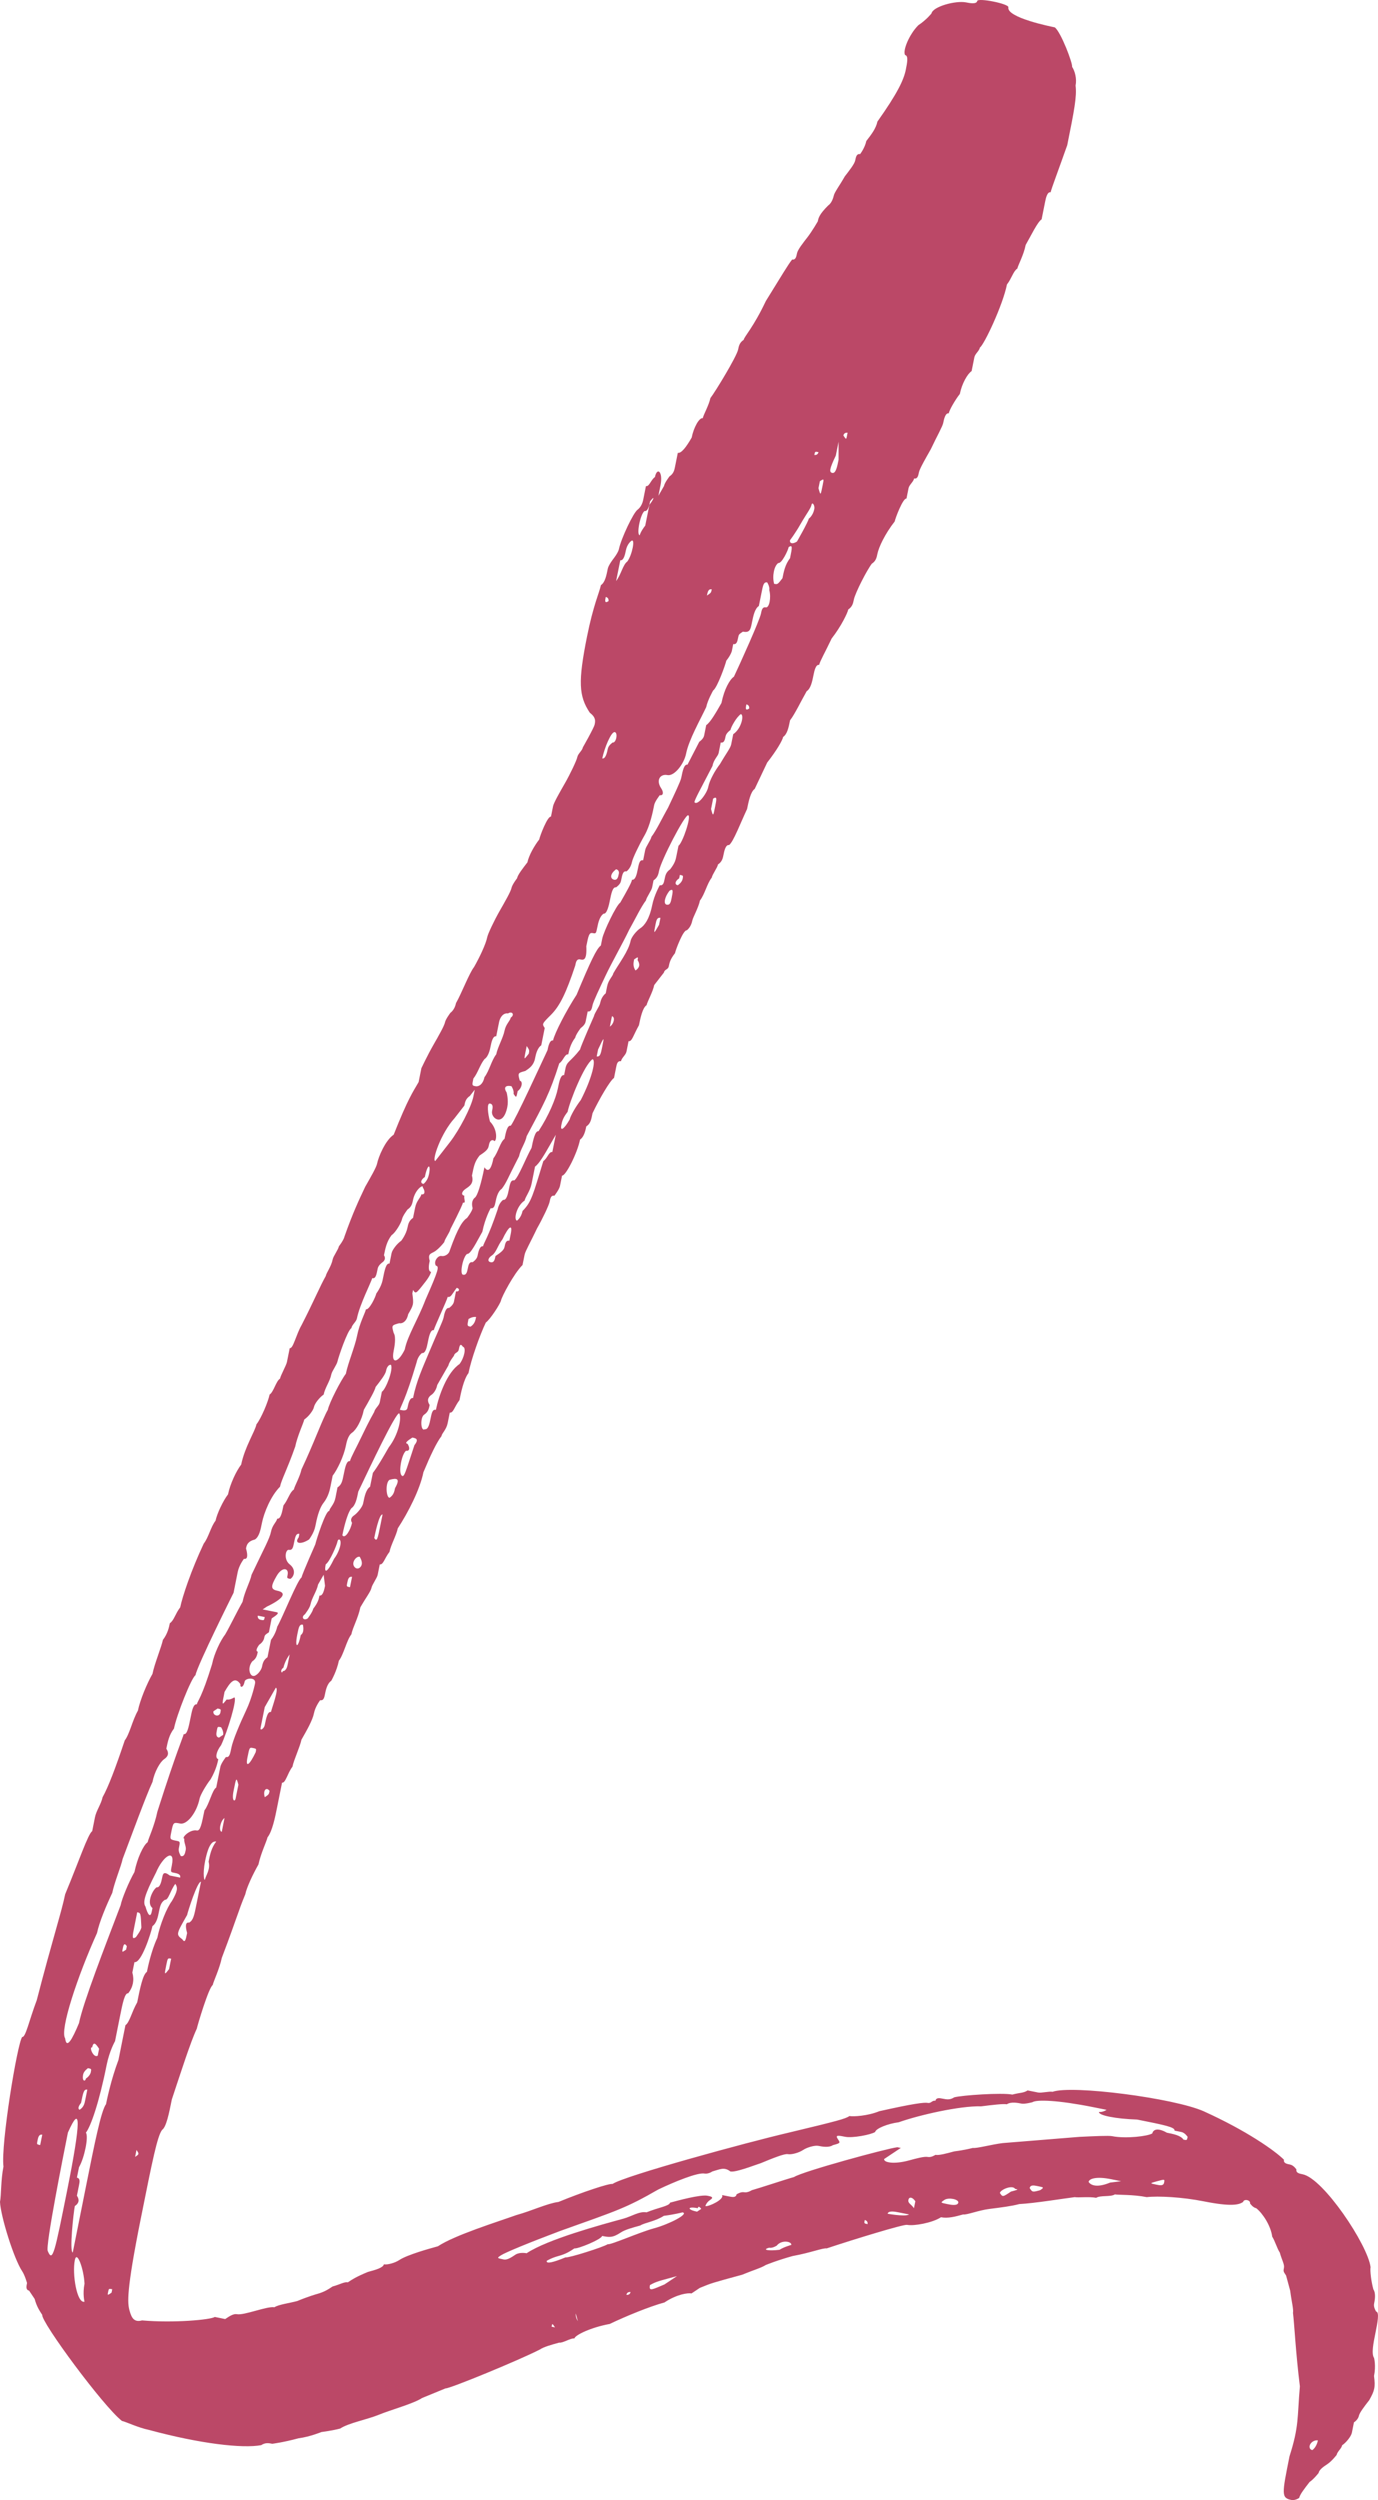 <?xml version="1.0" encoding="UTF-8"?> <svg xmlns="http://www.w3.org/2000/svg" viewBox="0 0 49.922 90.562" fill="none"><path d="M49.778 86.066C49.829 86.467 49.804 86.593 49.603 86.944C49.427 87.17 49.251 87.396 49.226 87.521C49.226 87.521 49.201 87.647 49.05 87.747C49.05 87.747 49.025 87.873 48.975 88.124C48.95 88.249 48.774 88.475 48.623 88.576C48.598 88.701 48.448 88.802 48.423 88.927C48.423 88.927 48.247 89.153 48.096 89.253C47.946 89.354 47.795 89.454 47.77 89.58C47.77 89.58 47.594 89.806 47.444 89.906C47.268 90.132 47.092 90.358 47.067 90.483C46.916 90.584 46.791 90.559 46.791 90.559C46.414 90.483 46.439 90.358 46.716 88.977C47.067 87.873 46.992 87.596 47.092 86.442C46.942 85.237 46.892 84.183 46.842 83.781C46.867 83.655 46.792 83.379 46.741 82.978C46.666 82.701 46.591 82.425 46.591 82.425C46.49 82.275 46.49 82.275 46.515 82.149C46.54 82.024 46.44 81.873 46.365 81.597C46.264 81.446 46.189 81.17 46.089 81.019C46.039 80.618 45.737 80.166 45.512 79.99C45.386 79.965 45.286 79.815 45.286 79.815C45.311 79.689 45.06 79.639 45.035 79.764C44.884 79.865 44.608 79.94 43.604 79.739C42.851 79.588 41.947 79.538 41.545 79.588C41.043 79.488 40.516 79.513 40.391 79.488C40.24 79.588 39.863 79.513 39.713 79.613C39.462 79.563 39.06 79.613 38.935 79.588C38.533 79.638 37.453 79.814 36.926 79.839C36.65 79.914 36.249 79.964 35.847 80.015C35.445 80.065 35.018 80.24 34.893 80.215C34.617 80.291 34.341 80.366 34.09 80.316C33.788 80.516 33.111 80.642 32.86 80.592C32.734 80.566 30.927 81.119 29.948 81.445C29.822 81.42 29.395 81.596 28.718 81.721C28.165 81.872 27.739 82.047 27.739 82.047C27.588 82.148 27.312 82.223 26.885 82.399C25.78 82.7 25.78 82.7 25.354 82.875C25.203 82.976 25.052 83.076 25.052 83.076C24.927 83.051 24.525 83.101 24.073 83.402C23.521 83.553 22.668 83.904 22.09 84.181C21.412 84.306 20.835 84.582 20.81 84.707C20.684 84.682 20.383 84.883 20.258 84.858C19.981 84.933 19.705 85.009 19.555 85.109C18.827 85.485 16.266 86.54 16.141 86.515C16.141 86.515 15.714 86.69 15.287 86.866C14.986 87.067 14.157 87.293 13.731 87.468C13.304 87.644 12.626 87.769 12.325 87.97C12.049 88.045 11.647 88.096 11.647 88.096C11.647 88.096 11.22 88.271 10.819 88.322C10.266 88.472 9.865 88.522 9.865 88.522C9.739 88.497 9.614 88.472 9.463 88.572C8.785 88.698 7.254 88.522 5.396 88.02C5.02 87.944 4.543 87.718 4.417 87.694C3.74 87.166 1.481 84.103 1.531 83.853C1.431 83.702 1.33 83.551 1.255 83.275C1.154 83.124 1.054 82.974 1.054 82.974C0.929 82.949 0.954 82.823 0.979 82.698C0.979 82.698 0.903 82.422 0.803 82.271C0.502 81.819 0.025 80.288 0 79.76C0.05 79.51 0.025 78.982 0.126 78.48C0.025 77.677 0.628 74.012 0.804 73.786C0.929 73.811 1.055 73.184 1.331 72.456C1.909 70.222 2.235 69.243 2.361 68.615C2.863 67.41 3.189 66.431 3.34 66.331C3.365 66.205 3.415 65.954 3.44 65.829C3.49 65.578 3.666 65.352 3.716 65.101C3.917 64.749 4.193 64.021 4.52 63.042C4.696 62.816 4.796 62.314 4.997 61.963C5.072 61.586 5.323 60.984 5.524 60.633C5.6 60.256 5.851 59.654 5.901 59.403C6.077 59.177 6.127 58.926 6.152 58.8C6.303 58.7 6.353 58.449 6.529 58.223C6.604 57.846 6.93 56.867 7.382 55.913C7.558 55.688 7.633 55.311 7.809 55.085C7.859 54.834 8.085 54.357 8.261 54.131C8.336 53.755 8.562 53.278 8.738 53.052C8.864 52.424 9.24 51.847 9.29 51.596C9.466 51.37 9.717 50.768 9.767 50.516C9.918 50.416 9.993 50.039 10.144 49.939C10.169 49.814 10.37 49.462 10.395 49.337C10.445 49.086 10.47 48.96 10.496 48.835C10.621 48.86 10.722 48.358 10.922 48.006C11.349 47.178 11.6 46.576 11.801 46.224C11.826 46.099 12.002 45.873 12.052 45.622C12.077 45.496 12.253 45.27 12.278 45.145C12.278 45.145 12.454 44.919 12.479 44.793C12.78 43.94 13.006 43.463 13.232 42.986C13.433 42.635 13.634 42.283 13.659 42.158C13.709 41.907 13.96 41.304 14.262 41.103C14.789 39.773 14.965 39.547 15.166 39.196C15.191 39.07 15.241 38.819 15.266 38.693C15.266 38.693 15.492 38.216 15.693 37.865C15.894 37.514 16.094 37.162 16.12 37.037C16.145 36.911 16.32 36.685 16.32 36.685C16.32 36.685 16.471 36.585 16.521 36.334C16.722 35.982 16.998 35.255 17.174 35.029C17.375 34.677 17.601 34.2 17.651 33.949C17.676 33.824 17.902 33.347 18.103 32.995C18.304 32.644 18.505 32.292 18.53 32.167C18.555 32.042 18.731 31.816 18.731 31.816C18.756 31.69 18.932 31.464 19.107 31.238C19.158 30.987 19.358 30.636 19.534 30.41C19.559 30.284 19.835 29.556 19.961 29.581C19.961 29.581 19.986 29.456 20.036 29.205C20.061 29.079 20.262 28.728 20.463 28.377C20.664 28.025 20.89 27.548 20.915 27.423C20.94 27.297 21.091 27.197 21.116 27.071C21.116 27.071 21.518 26.368 21.543 26.243C21.568 26.117 21.593 25.992 21.367 25.816C20.965 25.214 20.94 24.687 21.267 23.055C21.493 21.925 21.719 21.448 21.769 21.197C21.92 21.097 21.97 20.846 22.02 20.595C22.045 20.469 22.221 20.243 22.221 20.243C22.221 20.243 22.397 20.018 22.422 19.892C22.497 19.516 22.949 18.562 23.1 18.461C23.1 18.461 23.25 18.361 23.301 18.11C23.326 17.984 23.376 17.733 23.401 17.608C23.527 17.633 23.577 17.382 23.727 17.281C23.803 16.905 24.029 17.081 23.928 17.583L23.853 17.959L24.054 17.608C24.079 17.482 24.255 17.256 24.255 17.256C24.405 17.156 24.43 17.03 24.455 16.905C24.506 16.654 24.531 16.528 24.556 16.403C24.681 16.428 24.857 16.202 25.058 15.851C25.133 15.474 25.334 15.123 25.46 15.148C25.485 15.022 25.686 14.671 25.736 14.42C25.912 14.194 26.69 12.914 26.74 12.663C26.765 12.537 26.79 12.412 26.941 12.311C26.966 12.186 27.293 11.86 27.744 10.906C28.322 9.977 28.523 9.625 28.698 9.4C28.824 9.425 28.849 9.299 28.874 9.174C28.899 9.048 29.075 8.822 29.251 8.596C29.426 8.37 29.627 8.019 29.627 8.019C29.652 7.893 29.678 7.768 30.004 7.442C30.155 7.341 30.205 7.09 30.205 7.09C30.23 6.965 30.406 6.739 30.607 6.387C30.782 6.161 30.958 5.936 30.983 5.81C31.008 5.685 31.033 5.559 31.159 5.584C31.159 5.584 31.334 5.358 31.385 5.107C31.561 4.881 31.736 4.655 31.787 4.404C32.515 3.375 32.741 2.898 32.816 2.522C32.866 2.271 32.916 2.02 32.791 1.995C32.69 1.844 32.941 1.241 33.268 0.915C33.569 0.714 33.745 0.488 33.745 0.488C33.795 0.237 34.624 0.012 35 0.087C35.126 0.112 35.377 0.162 35.402 0.037C35.427 -0.089 36.556 0.137 36.531 0.263C36.456 0.639 38.088 0.966 38.213 0.991C38.439 1.167 38.866 2.296 38.84 2.422C38.941 2.572 39.016 2.849 38.966 3.1C39.016 3.501 38.916 4.003 38.664 5.258C38.363 6.112 38.087 6.84 38.062 6.965C37.936 6.94 37.886 7.191 37.861 7.317C37.811 7.568 37.761 7.819 37.736 7.944C37.585 8.045 37.359 8.522 37.158 8.873C37.083 9.25 36.882 9.601 36.857 9.727C36.706 9.827 36.656 10.078 36.48 10.304C36.33 11.057 35.652 12.488 35.501 12.588C35.476 12.714 35.325 12.814 35.3 12.94C35.275 13.065 35.225 13.316 35.2 13.442C35.049 13.542 34.848 13.894 34.773 14.27C34.597 14.496 34.396 14.847 34.371 14.973C34.246 14.948 34.195 15.199 34.17 15.324C34.145 15.45 33.944 15.801 33.718 16.278C33.518 16.63 33.317 16.981 33.292 17.107C33.266 17.232 33.241 17.358 33.116 17.332C33.091 17.458 32.94 17.558 32.915 17.684C32.89 17.809 32.84 18.06 32.84 18.06C32.714 18.035 32.438 18.763 32.413 18.889C32.061 19.341 31.835 19.818 31.785 20.069C31.76 20.194 31.735 20.32 31.584 20.42C31.409 20.646 30.982 21.474 30.932 21.725C30.906 21.851 30.881 21.976 30.731 22.077C30.706 22.202 30.48 22.679 30.128 23.131C29.902 23.608 29.701 23.959 29.676 24.085C29.551 24.06 29.501 24.311 29.475 24.436C29.425 24.687 29.375 24.938 29.224 25.039C29.023 25.39 28.797 25.867 28.622 26.093C28.572 26.344 28.521 26.595 28.371 26.695C28.346 26.821 28.145 27.172 27.793 27.624C27.567 28.101 27.341 28.578 27.341 28.578C27.191 28.678 27.115 29.055 27.065 29.306C26.839 29.783 26.563 30.511 26.412 30.611C26.287 30.586 26.236 30.837 26.211 30.963C26.186 31.088 26.161 31.214 26.011 31.314C25.986 31.44 25.81 31.666 25.785 31.791C25.609 32.017 25.534 32.394 25.358 32.619C25.308 32.871 25.107 33.222 25.081 33.347C25.031 33.598 24.881 33.699 24.881 33.699C24.755 33.674 24.479 34.402 24.454 34.527C24.278 34.753 24.253 34.879 24.228 35.004C24.203 35.13 24.077 35.105 24.052 35.23C24.052 35.23 23.877 35.456 23.701 35.682C23.651 35.933 23.45 36.284 23.425 36.41C23.274 36.51 23.199 36.887 23.148 37.138C22.948 37.489 22.897 37.74 22.772 37.715C22.772 37.715 22.722 37.966 22.696 38.092C22.671 38.217 22.521 38.318 22.496 38.443C22.37 38.418 22.345 38.543 22.32 38.669C22.27 38.92 22.245 39.046 22.245 39.046C22.094 39.146 21.692 39.849 21.466 40.326C21.416 40.577 21.391 40.702 21.24 40.803C21.215 40.928 21.165 41.179 21.014 41.28C20.914 41.782 20.487 42.61 20.362 42.585C20.336 42.71 20.311 42.836 20.286 42.962C20.261 43.087 20.085 43.313 20.085 43.313C19.96 43.288 19.935 43.413 19.91 43.539C19.884 43.664 19.659 44.141 19.458 44.493C19.232 44.97 19.031 45.321 19.006 45.446C18.981 45.572 18.93 45.823 18.93 45.823C18.604 46.149 18.177 46.978 18.152 47.103C18.127 47.229 17.75 47.806 17.6 47.907C17.374 48.383 17.072 49.237 16.972 49.739C16.796 49.965 16.696 50.467 16.646 50.718C16.47 50.944 16.42 51.195 16.294 51.17C16.269 51.295 16.244 51.421 16.219 51.546C16.169 51.797 16.018 51.898 15.993 52.023C15.817 52.249 15.591 52.726 15.34 53.329C15.214 53.956 14.788 54.785 14.411 55.362C14.361 55.613 14.16 55.964 14.11 56.215C13.934 56.441 13.884 56.692 13.758 56.667C13.733 56.793 13.708 56.918 13.683 57.043C13.658 57.169 13.482 57.395 13.457 57.52C13.432 57.646 13.256 57.872 13.055 58.223C12.98 58.6 12.779 58.951 12.729 59.202C12.553 59.428 12.453 59.93 12.277 60.156C12.202 60.533 12.001 60.884 12.001 60.884C11.85 60.985 11.8 61.236 11.775 61.361C11.75 61.487 11.725 61.612 11.599 61.587C11.599 61.587 11.423 61.813 11.373 62.064C11.323 62.315 11.122 62.666 10.921 63.018C10.871 63.269 10.645 63.746 10.595 63.997C10.419 64.223 10.344 64.599 10.218 64.574C10.193 64.7 10.118 65.076 10.042 65.453C9.967 65.829 9.867 66.331 9.691 66.557C9.666 66.683 9.44 67.16 9.364 67.536C9.164 67.888 8.938 68.365 8.887 68.616C8.636 69.218 8.586 69.469 8.034 70.925C7.958 71.301 7.732 71.778 7.707 71.904C7.557 72.004 7.155 73.36 7.13 73.485C6.904 73.962 6.552 75.067 6.226 76.046C6.125 76.548 6.025 77.05 5.874 77.15C5.699 77.376 5.523 78.255 5.096 80.388C4.568 83.024 4.619 83.426 4.694 83.702C4.769 83.978 4.87 84.129 5.146 84.053C6.3 84.154 7.631 84.029 7.782 83.928C7.782 83.928 8.033 83.979 8.158 84.004C8.309 83.903 8.459 83.803 8.585 83.828C8.71 83.853 8.986 83.778 9.263 83.703C9.539 83.627 9.815 83.552 9.94 83.577C10.091 83.477 10.493 83.426 10.769 83.351C11.196 83.175 11.472 83.1 11.472 83.1C11.748 83.025 11.899 82.924 12.049 82.824C12.325 82.749 12.476 82.648 12.601 82.674C12.752 82.573 12.903 82.473 13.329 82.297C13.606 82.222 13.882 82.146 13.907 82.021C14.032 82.046 14.308 81.971 14.459 81.87C14.76 81.67 15.589 81.444 15.865 81.368C16.467 80.967 17.999 80.49 18.702 80.239C19.254 80.088 19.831 79.812 20.233 79.762C21.086 79.411 22.065 79.084 22.191 79.11C22.643 78.808 27.061 77.604 28.567 77.253C30.35 76.826 30.626 76.751 30.776 76.65C30.902 76.676 31.429 76.65 31.856 76.475C33.086 76.199 33.488 76.149 33.613 76.174C33.738 76.199 33.764 76.073 33.889 76.098C33.914 75.973 34.04 75.998 34.165 76.023C34.291 76.048 34.416 76.073 34.567 75.973C34.843 75.897 36.299 75.797 36.676 75.873C36.952 75.797 37.077 75.822 37.228 75.722C37.228 75.722 37.353 75.747 37.604 75.797C37.73 75.823 38.006 75.747 38.132 75.772C38.834 75.521 42.524 75.999 43.604 76.476C45.16 77.179 46.189 77.907 46.516 78.233C46.491 78.359 46.616 78.384 46.742 78.409C46.867 78.434 46.967 78.585 46.967 78.585C46.943 78.71 47.068 78.735 47.193 78.76C47.946 78.911 49.553 81.321 49.653 82.124C49.628 82.25 49.678 82.651 49.754 82.928C49.854 83.078 49.804 83.329 49.779 83.455C49.754 83.58 49.854 83.731 49.854 83.731C49.98 83.756 49.904 84.133 49.829 84.509C49.753 84.886 49.678 85.262 49.779 85.413C49.779 85.413 49.854 85.689 49.778 86.066ZM30.706 15.675C30.706 15.675 30.581 15.65 30.555 15.776C30.656 15.926 30.656 15.926 30.681 15.801L30.706 15.675ZM30.279 16.504C30.053 16.981 30.028 17.106 30.154 17.131C30.279 17.157 30.33 16.905 30.38 16.654L30.38 16.002L30.279 16.504ZM8.034 66.356C8.034 66.356 8.059 66.231 8.084 66.105C8.109 65.98 8.134 65.854 8.134 65.854C7.984 65.955 7.909 66.331 8.034 66.356ZM8.536 65.151C8.561 65.026 8.612 64.775 8.637 64.649C8.561 64.373 8.561 64.373 8.461 64.875C8.386 65.252 8.511 65.277 8.536 65.151ZM9.49 60.382C9.516 60.256 9.541 60.131 9.691 60.031C9.691 60.031 9.742 59.779 9.817 59.403C9.993 59.177 10.043 58.926 10.043 58.926C10.244 58.575 10.771 57.244 10.922 57.144C10.947 57.018 11.424 55.939 11.424 55.939C11.449 55.813 11.8 54.709 11.926 54.734C11.951 54.609 12.102 54.508 12.152 54.257C12.202 54.006 12.227 53.88 12.227 53.88C12.378 53.78 12.403 53.655 12.453 53.403C12.503 53.153 12.554 52.901 12.679 52.927C12.704 52.801 12.905 52.45 13.131 51.973C13.357 51.496 13.558 51.144 13.558 51.144C13.583 51.019 13.734 50.919 13.759 50.793C13.784 50.667 13.834 50.416 13.834 50.416C13.985 50.316 14.261 49.588 14.161 49.437C14.161 49.437 14.035 49.412 13.985 49.663C13.96 49.789 13.784 50.015 13.608 50.241C13.583 50.366 13.382 50.718 13.181 51.069C13.106 51.445 12.905 51.797 12.755 51.897C12.604 51.998 12.554 52.249 12.529 52.374C12.453 52.751 12.227 53.228 12.052 53.454C12.052 53.454 12.001 53.705 11.976 53.83C11.951 53.956 11.901 54.207 11.725 54.433C11.549 54.659 11.474 55.035 11.424 55.286C11.374 55.537 11.198 55.763 11.198 55.763C10.897 55.964 10.646 55.914 10.821 55.688L10.846 55.562C10.721 55.537 10.696 55.663 10.646 55.914C10.62 56.039 10.595 56.165 10.47 56.14C10.344 56.114 10.269 56.491 10.495 56.667C10.721 56.843 10.671 57.093 10.52 57.194C10.394 57.169 10.394 57.169 10.42 57.043C10.47 56.792 10.219 56.742 10.018 57.093C9.817 57.445 9.792 57.57 10.043 57.621C10.42 57.696 10.244 57.922 9.666 58.198L9.516 58.298L9.641 58.323C9.767 58.349 9.892 58.374 10.018 58.399C10.143 58.424 9.993 58.524 9.842 58.625C9.842 58.625 9.817 58.75 9.792 58.876C9.792 58.876 9.767 59.001 9.742 59.127C9.591 59.227 9.591 59.227 9.566 59.353C9.566 59.353 9.541 59.478 9.39 59.579C9.39 59.579 9.214 59.804 9.34 59.83C9.315 59.955 9.29 60.081 9.139 60.181C8.963 60.407 9.039 60.683 9.164 60.708C9.29 60.733 9.465 60.507 9.49 60.382ZM9.34 58.524C9.315 58.65 9.44 58.675 9.44 58.675C9.566 58.7 9.566 58.7 9.591 58.575C9.591 58.575 9.591 58.575 9.34 58.524ZM9.264 63.469C9.289 63.344 9.289 63.344 9.164 63.319C9.038 63.294 9.038 63.294 8.963 63.67C8.888 64.047 9.038 63.946 9.264 63.469ZM9.817 62.014C9.842 61.888 10.118 61.16 9.992 61.135C9.992 61.135 9.792 61.487 9.591 61.838C9.515 62.214 9.44 62.591 9.44 62.591C9.415 62.716 9.566 62.616 9.591 62.49C9.641 62.24 9.691 61.988 9.817 62.014ZM10.419 60.307C10.444 60.181 10.47 60.056 10.495 59.93C10.319 60.156 10.269 60.407 10.269 60.407C10.118 60.508 10.218 60.658 10.244 60.533C10.244 60.533 10.369 60.558 10.419 60.307ZM9.591 65.101C9.741 65.001 9.741 65.001 9.766 64.875C9.666 64.725 9.515 64.825 9.591 65.101ZM10.771 59.202C10.67 59.704 10.796 59.729 10.896 59.227C11.047 59.127 10.972 58.851 10.972 58.851C10.846 58.826 10.821 58.951 10.771 59.202ZM11.574 57.797C11.7 57.822 11.75 57.571 11.775 57.445L11.725 57.043L11.524 57.395C11.474 57.646 11.298 57.872 11.248 58.123C11.223 58.248 11.047 58.474 11.047 58.474C10.896 58.575 10.997 58.725 11.147 58.625C11.147 58.625 11.323 58.399 11.348 58.273C11.524 58.047 11.549 57.922 11.574 57.797ZM12.102 56.466C12.277 56.24 12.327 55.989 12.327 55.989C12.378 55.738 12.252 55.713 12.227 55.839C12.202 55.964 11.951 56.566 11.8 56.667C11.725 57.043 11.876 56.943 12.102 56.466ZM12.679 57.495C12.729 57.244 12.754 57.119 12.754 57.119C12.629 57.094 12.604 57.219 12.578 57.345C12.553 57.47 12.553 57.47 12.679 57.495ZM12.829 56.742C12.93 56.893 13.081 56.792 13.106 56.667C13.131 56.542 13.03 56.391 13.03 56.391C12.905 56.366 12.729 56.592 12.829 56.742ZM13.508 53.354C13.683 53.128 13.884 52.776 14.085 52.425C14.436 51.973 14.562 51.345 14.462 51.195C14.336 51.17 13.432 53.077 12.98 54.031C12.93 54.282 12.88 54.533 12.729 54.634C12.554 54.86 12.428 55.487 12.403 55.613C12.503 55.763 12.704 55.412 12.754 55.161C12.654 55.01 12.805 54.91 12.805 54.91C12.955 54.809 13.131 54.583 13.156 54.458C13.206 54.207 13.256 53.956 13.407 53.855C13.407 53.855 13.457 53.604 13.508 53.354ZM15.089 49.362C14.688 50.718 14.512 50.944 14.487 51.069C14.612 51.094 14.738 51.12 14.763 50.994C14.788 50.868 14.838 50.617 14.964 50.642C15.089 50.015 15.315 49.538 15.566 48.935C15.817 48.333 16.043 47.856 16.069 47.731C16.094 47.605 16.144 47.354 16.269 47.379C16.269 47.379 16.42 47.279 16.445 47.153C16.47 47.028 16.495 46.902 16.52 46.777C16.646 46.802 16.671 46.676 16.546 46.651C16.37 46.877 16.345 47.003 16.219 46.977C16.194 47.103 15.742 48.057 15.717 48.182C15.592 48.157 15.541 48.408 15.491 48.659C15.466 48.785 15.416 49.036 15.29 49.011C15.29 49.011 15.14 49.111 15.089 49.362ZM13.558 55.713C13.658 55.864 13.683 55.738 13.784 55.236C13.834 54.985 13.859 54.86 13.859 54.86C13.733 54.834 13.583 55.588 13.558 55.713ZM14.311 53.906C14.512 53.554 14.386 53.529 14.11 53.605C13.959 53.705 13.984 54.232 14.11 54.257C14.261 54.157 14.286 54.031 14.311 53.906ZM15.014 52.349C15.19 52.123 15.064 52.098 14.938 52.073C14.788 52.174 14.637 52.274 14.763 52.299C14.863 52.45 14.838 52.575 14.713 52.55C14.562 52.651 14.436 53.278 14.537 53.429C14.637 53.579 14.687 53.329 15.014 52.349ZM16.646 49.412C16.821 49.187 16.897 48.81 16.771 48.785C16.671 48.634 16.646 48.76 16.621 48.885C16.596 49.011 16.47 48.986 16.445 49.111C16.445 49.111 16.269 49.337 16.244 49.463L15.842 50.165C15.792 50.417 15.642 50.517 15.642 50.517C15.491 50.617 15.466 50.743 15.566 50.894C15.541 51.019 15.516 51.144 15.365 51.245C15.215 51.345 15.24 51.873 15.39 51.772C15.516 51.797 15.566 51.546 15.591 51.421C15.641 51.17 15.667 51.044 15.792 51.069C15.893 50.567 16.194 49.714 16.646 49.412ZM17.047 48.057C17.198 47.957 17.223 47.831 17.248 47.706C17.248 47.706 17.123 47.68 16.972 47.781C16.922 48.032 16.922 48.032 17.047 48.057ZM18.453 44.944C18.453 44.944 18.479 44.819 18.504 44.693C18.579 44.317 18.428 44.417 18.202 44.894C18.027 45.12 17.977 45.371 17.826 45.472C17.675 45.572 17.65 45.697 17.776 45.722C17.901 45.748 17.926 45.622 17.951 45.497C18.102 45.396 18.253 45.296 18.278 45.17C18.303 45.045 18.328 44.919 18.453 44.944ZM20.01 41.731C20.01 41.731 20.035 41.606 20.06 41.48L20.136 41.104L19.935 41.455C19.734 41.807 19.533 42.158 19.383 42.258C19.332 42.509 19.282 42.761 19.257 42.886C19.207 43.137 19.031 43.363 19.006 43.488C18.705 43.689 18.604 44.191 18.73 44.216C18.73 44.216 18.88 44.116 18.931 43.865C19.257 43.539 19.307 43.288 19.684 42.058C19.834 41.957 19.885 41.706 20.01 41.731ZM21.04 39.849C21.466 39.02 21.592 38.393 21.466 38.368C21.165 38.568 20.638 39.899 20.563 40.275C20.387 40.501 20.362 40.627 20.337 40.752C20.286 41.003 20.437 40.903 20.638 40.552C20.663 40.426 20.864 40.075 21.04 39.849ZM21.617 38.267C21.743 38.292 21.768 38.167 21.818 37.916C21.893 37.539 21.893 37.539 21.667 38.016C21.642 38.142 21.617 38.267 21.617 38.267ZM22.094 37.188C22.245 37.087 22.295 36.836 22.169 36.811C22.195 36.686 22.169 36.811 22.119 37.062C22.094 37.188 22.069 37.313 22.094 37.188ZM23.023 35.155C23.174 35.054 23.199 34.929 23.098 34.778C23.123 34.653 23.123 34.653 22.973 34.753C22.948 34.878 22.923 35.004 23.023 35.155ZM23.475 34.201C23.475 34.201 23.5 34.075 23.525 33.95C23.525 33.95 23.525 33.95 23.475 34.201ZM23.877 33.498C23.927 33.247 23.952 33.121 23.927 33.247C23.801 33.222 23.776 33.347 23.751 33.473C23.676 33.849 23.676 33.849 23.877 33.498ZM24.153 32.77C24.278 32.795 24.303 32.67 24.329 32.544C24.379 32.293 24.404 32.167 24.253 32.268C24.078 32.494 24.027 32.745 24.153 32.77ZM24.58 30.636C24.73 30.536 25.057 29.557 24.931 29.532C24.806 29.507 23.952 31.163 23.877 31.54C23.852 31.665 23.827 31.791 23.676 31.891C23.676 31.891 23.651 32.017 23.626 32.142C23.601 32.268 23.425 32.494 23.4 32.619C23.224 32.845 22.998 33.322 22.797 33.674C22.571 34.151 22.17 34.853 21.944 35.33C21.718 35.807 21.492 36.284 21.467 36.41C21.441 36.535 21.416 36.661 21.291 36.636C21.291 36.636 21.266 36.761 21.215 37.012C21.19 37.138 21.04 37.238 21.04 37.238C21.04 37.238 20.864 37.464 20.839 37.589C20.663 37.815 20.613 38.066 20.588 38.192C20.462 38.167 20.412 38.418 20.261 38.518C19.91 39.623 19.709 39.974 19.081 41.154C19.031 41.405 18.855 41.631 18.805 41.882C18.378 42.71 18.353 42.836 18.178 43.062C18.027 43.162 17.977 43.413 17.952 43.539C17.926 43.664 17.901 43.79 17.776 43.765C17.776 43.765 17.575 44.116 17.475 44.618C17.274 44.969 17.048 45.446 16.922 45.421C16.772 45.522 16.646 46.149 16.772 46.174C16.897 46.199 16.922 46.074 16.947 45.948C16.972 45.823 16.997 45.697 17.123 45.722C17.123 45.722 17.274 45.622 17.299 45.497C17.324 45.371 17.374 45.12 17.5 45.145C17.525 45.02 17.7 44.794 18.027 43.815C18.077 43.564 18.228 43.463 18.228 43.463C18.353 43.488 18.403 43.237 18.429 43.112C18.479 42.861 18.504 42.735 18.629 42.76C18.78 42.66 19.056 41.932 19.257 41.581C19.307 41.33 19.383 40.953 19.508 40.978C19.885 40.401 20.136 39.798 20.211 39.422C20.261 39.171 20.312 38.92 20.437 38.945C20.437 38.945 20.462 38.819 20.487 38.694C20.538 38.443 20.663 38.468 21.015 38.016C21.04 37.891 21.517 36.811 21.517 36.811C21.542 36.686 21.718 36.46 21.743 36.334C21.793 36.083 21.944 35.983 21.944 35.983C21.944 35.983 21.969 35.857 21.994 35.732C22.044 35.481 22.195 35.38 22.22 35.255C22.421 34.904 22.772 34.452 22.847 34.075C22.873 33.95 23.048 33.724 23.199 33.623C23.35 33.523 23.525 33.297 23.626 32.795C23.701 32.419 23.902 32.067 23.902 32.067C24.027 32.092 24.053 31.967 24.078 31.841C24.103 31.716 24.128 31.59 24.278 31.49C24.454 31.264 24.479 31.138 24.504 31.013C24.53 30.887 24.555 30.762 24.58 30.636ZM24.555 32.067C24.555 32.067 24.705 31.967 24.73 31.841C24.755 31.716 24.755 31.716 24.63 31.691C24.63 31.691 24.63 31.691 24.605 31.816C24.454 31.917 24.429 32.042 24.555 32.067ZM25.76 29.306C25.835 29.582 25.835 29.582 25.91 29.206C25.961 28.954 25.986 28.829 25.835 28.929C25.835 28.929 25.81 29.055 25.76 29.306ZM26.563 26.595C26.864 26.394 26.965 25.892 26.839 25.867C26.689 25.967 26.488 26.319 26.463 26.444C26.463 26.444 26.312 26.545 26.287 26.67C26.262 26.796 26.237 26.921 26.111 26.896C26.086 27.021 26.061 27.147 26.036 27.273C26.011 27.398 25.86 27.498 25.81 27.75C25.383 28.578 25.182 28.929 25.157 29.055C25.258 29.206 25.609 28.754 25.659 28.503C25.71 28.252 25.91 27.9 26.086 27.674C26.287 27.323 26.463 27.097 26.488 26.971C26.513 26.846 26.538 26.72 26.563 26.595ZM27.141 25.666C27.141 25.666 27.166 25.541 27.04 25.516C27.015 25.641 26.99 25.766 27.141 25.666ZM29.702 17.433C29.702 17.433 29.677 17.558 29.652 17.684C29.727 17.96 29.727 17.96 29.802 17.583C29.853 17.332 29.853 17.332 29.702 17.433ZM29.652 16.378C29.526 16.353 29.526 16.353 29.501 16.479C29.627 16.504 29.652 16.378 29.652 16.378ZM28.999 18.989C28.798 19.34 28.622 19.566 28.622 19.566C28.597 19.692 28.723 19.717 28.873 19.616C28.873 19.616 29.275 18.914 29.3 18.788C29.3 18.788 29.451 18.688 29.501 18.437C29.526 18.311 29.426 18.161 29.4 18.286C29.376 18.412 29.2 18.637 28.999 18.989ZM28.195 20.395C28.045 20.495 27.969 20.872 28.045 21.148C28.17 21.173 28.17 21.173 28.346 20.947C28.396 20.696 28.446 20.445 28.622 20.219C28.698 19.842 28.723 19.717 28.572 19.817C28.547 19.943 28.321 20.42 28.195 20.395ZM27.016 18.462C27.041 18.336 27.041 18.336 27.041 18.336C27.016 18.462 26.991 18.587 27.016 18.462ZM25.785 21.348C25.66 21.323 25.635 21.449 25.61 21.574C25.76 21.474 25.76 21.474 25.785 21.348ZM22.32 31.489C22.32 31.489 22.17 31.59 22.145 31.715C22.12 31.841 22.245 31.866 22.245 31.866C22.371 31.891 22.396 31.766 22.421 31.64C22.421 31.64 22.446 31.515 22.32 31.489ZM22.271 26.519C22.145 26.494 21.894 27.097 21.819 27.473C21.944 27.498 21.994 27.247 22.02 27.122C22.045 26.996 22.195 26.896 22.195 26.896C22.321 26.921 22.396 26.544 22.271 26.519ZM23.351 18.511C23.2 18.612 23.049 19.365 23.175 19.39C23.175 19.39 23.2 19.265 23.376 19.039C23.401 18.913 23.476 18.537 23.527 18.286C23.702 18.06 23.727 17.934 23.552 18.16C23.527 18.286 23.476 18.537 23.351 18.511ZM22.045 21.775C22.045 21.775 22.07 21.649 21.945 21.624C21.92 21.75 21.895 21.875 22.045 21.775ZM22.723 20.344C22.899 20.118 23.024 19.49 22.874 19.591C22.874 19.591 22.723 19.691 22.673 19.942C22.648 20.068 22.598 20.319 22.472 20.294C22.472 20.294 22.422 20.545 22.346 20.921L22.246 21.423L22.321 21.047C22.497 20.821 22.572 20.444 22.723 20.344ZM19.082 37.89C19.082 37.89 19.057 38.016 19.031 38.142C18.981 38.393 18.981 38.393 19.157 38.167C19.182 38.041 19.182 38.041 19.082 37.89ZM18.027 40.551C17.902 40.526 17.801 40.376 17.826 40.25C17.851 40.125 17.877 39.999 17.751 39.974C17.626 39.949 17.676 40.351 17.751 40.627C18.077 40.953 17.977 41.455 17.876 41.304C17.751 41.279 17.726 41.405 17.701 41.53C17.676 41.656 17.525 41.756 17.374 41.857C17.199 42.083 17.173 42.208 17.098 42.585C17.173 42.861 17.023 42.961 16.872 43.062C16.722 43.162 16.696 43.288 16.822 43.312C16.797 43.438 16.897 43.589 16.772 43.564C16.747 43.689 16.32 44.518 16.32 44.518C16.295 44.643 16.119 44.869 16.094 44.994C15.918 45.22 15.767 45.321 15.767 45.321C15.617 45.421 15.491 45.396 15.567 45.672C15.542 45.798 15.491 46.049 15.617 46.074C15.617 46.074 15.592 46.199 15.416 46.425C15.064 46.877 15.064 46.877 14.964 46.726C14.989 46.601 14.989 46.601 14.939 46.852C14.989 47.254 14.989 47.254 14.788 47.605C14.738 47.856 14.587 47.956 14.462 47.931C14.186 48.007 14.186 48.007 14.261 48.283C14.361 48.433 14.286 48.81 14.261 48.935C14.161 49.437 14.437 49.362 14.663 48.885C14.763 48.383 15.14 47.806 15.416 47.078C15.893 45.999 15.918 45.873 15.793 45.848C15.692 45.697 15.868 45.471 15.993 45.497C16.119 45.522 16.27 45.421 16.295 45.296C16.596 44.442 16.772 44.216 16.922 44.116C16.922 44.116 17.098 43.89 17.123 43.765C17.048 43.488 17.198 43.388 17.198 43.388C17.349 43.288 17.525 42.409 17.55 42.283C17.65 42.434 17.776 42.459 17.876 41.957C18.052 41.731 18.127 41.355 18.278 41.254C18.328 41.003 18.379 40.752 18.504 40.777C18.68 40.551 19.609 38.518 19.835 38.041C19.86 37.916 19.91 37.665 20.036 37.69C20.086 37.439 20.513 36.61 20.889 36.033C21.391 34.828 21.617 34.351 21.768 34.251C21.793 34.125 21.818 34 21.818 34C21.868 33.749 22.32 32.795 22.471 32.695C22.672 32.343 22.873 31.992 22.898 31.866C23.023 31.891 23.074 31.64 23.099 31.515C23.149 31.264 23.174 31.138 23.3 31.163C23.3 31.163 23.35 30.912 23.375 30.787C23.4 30.661 23.576 30.435 23.601 30.31C23.777 30.084 24.003 29.607 24.203 29.255C24.429 28.779 24.655 28.302 24.68 28.176C24.731 27.925 24.781 27.674 24.906 27.699L25.333 26.871C25.333 26.871 25.484 26.771 25.509 26.645C25.559 26.394 25.584 26.268 25.584 26.268C25.735 26.168 25.936 25.817 26.137 25.465C26.237 24.963 26.438 24.612 26.589 24.511C26.815 24.034 27.517 22.478 27.568 22.227C27.593 22.102 27.618 21.976 27.744 22.001C27.869 22.026 27.944 21.65 27.869 21.374C27.894 21.248 27.794 21.097 27.794 21.097C27.668 21.072 27.643 21.198 27.593 21.449C27.543 21.7 27.517 21.825 27.492 21.951C27.342 22.051 27.292 22.302 27.241 22.553C27.191 22.804 27.166 22.93 26.915 22.88C26.764 22.98 26.764 22.98 26.739 23.106C26.714 23.231 26.689 23.357 26.563 23.331C26.538 23.457 26.538 23.457 26.513 23.583C26.513 23.583 26.488 23.708 26.312 23.934C26.287 24.059 25.986 24.913 25.835 25.013C25.835 25.013 25.635 25.365 25.584 25.616C25.358 26.093 24.957 26.796 24.856 27.298C24.781 27.674 24.429 28.126 24.178 28.076C23.927 28.025 23.752 28.252 23.952 28.553C24.053 28.703 24.028 28.829 23.902 28.804C23.902 28.804 23.726 29.03 23.701 29.155C23.651 29.406 23.551 29.908 23.35 30.26C23.149 30.611 22.923 31.088 22.898 31.213C22.848 31.465 22.697 31.565 22.697 31.565C22.571 31.54 22.546 31.665 22.496 31.916C22.471 32.042 22.32 32.142 22.32 32.142C22.195 32.117 22.145 32.368 22.094 32.619C22.069 32.745 21.994 33.121 21.868 33.096C21.718 33.197 21.668 33.448 21.643 33.573C21.592 33.824 21.592 33.824 21.467 33.799C21.341 33.774 21.316 33.899 21.241 34.276C21.266 34.803 21.14 34.778 21.015 34.753C20.889 34.728 20.864 34.853 20.839 34.979C20.513 35.958 20.287 36.435 19.96 36.761C19.634 37.087 19.634 37.087 19.734 37.238C19.684 37.489 19.659 37.614 19.609 37.865C19.458 37.966 19.408 38.217 19.383 38.342C19.333 38.593 19.182 38.694 19.031 38.794C18.755 38.869 18.755 38.869 18.831 39.146C18.956 39.171 18.906 39.422 18.755 39.522C18.705 39.773 18.705 39.773 18.605 39.622C18.63 39.497 18.529 39.346 18.529 39.346C18.278 39.296 18.253 39.422 18.354 39.572C18.354 39.572 18.429 39.848 18.379 40.099C18.303 40.476 18.153 40.577 18.027 40.551ZM17.55 38.367C17.375 38.593 17.324 38.844 17.149 39.07C17.098 39.321 17.098 39.321 17.224 39.346C17.349 39.371 17.5 39.271 17.55 39.02C17.726 38.794 17.801 38.418 17.977 38.192C18.027 37.941 18.228 37.589 18.278 37.338C18.329 37.087 18.479 36.987 18.504 36.861C18.655 36.761 18.555 36.61 18.404 36.711C18.278 36.686 18.128 36.786 18.078 37.037C18.027 37.288 17.977 37.539 17.977 37.539C17.852 37.514 17.801 37.765 17.776 37.89C17.751 38.016 17.701 38.267 17.55 38.367ZM17.902 35.305C17.927 35.179 17.902 35.305 17.877 35.43C17.827 35.681 17.827 35.681 17.852 35.556C17.877 35.43 17.902 35.305 17.902 35.305ZM16.471 40.501C15.969 41.053 15.642 42.032 15.768 42.057C15.943 41.832 16.119 41.605 16.295 41.379C16.646 40.928 17.073 40.099 17.149 39.723L17.199 39.472L17.023 39.698C16.872 39.798 16.847 39.924 16.822 40.049C16.822 40.049 16.646 40.275 16.471 40.501ZM15.391 42.635C15.241 42.735 15.215 42.861 15.341 42.886C15.341 42.886 15.492 42.785 15.542 42.534C15.617 42.158 15.492 42.133 15.391 42.635ZM1.456 77.702C1.456 77.702 1.481 77.577 1.531 77.326C1.406 77.301 1.381 77.426 1.356 77.552C1.331 77.677 1.331 77.677 1.456 77.702ZM2.862 73.284C3.013 72.531 3.816 70.473 4.369 69.017C4.419 68.766 4.67 68.163 4.871 67.812C4.971 67.31 5.197 66.833 5.348 66.733C5.373 66.607 5.599 66.13 5.7 65.628C6.403 63.419 6.629 62.942 6.654 62.817C6.779 62.842 6.829 62.591 6.905 62.214C6.955 61.963 7.005 61.712 7.131 61.737C7.156 61.612 7.306 61.511 7.683 60.281C7.758 59.905 7.984 59.428 8.16 59.202C8.361 58.851 8.587 58.374 8.788 58.022C8.863 57.646 9.064 57.294 9.114 57.043C9.566 56.089 9.767 55.738 9.817 55.487C9.867 55.236 10.018 55.135 10.043 55.01C10.169 55.035 10.219 54.784 10.269 54.533C10.445 54.307 10.495 54.056 10.646 53.956C10.671 53.83 10.872 53.479 10.922 53.228C11.374 52.274 11.675 51.42 11.876 51.069C11.926 50.818 12.353 49.99 12.529 49.764C12.604 49.387 12.855 48.785 12.931 48.408C13.031 47.906 13.232 47.555 13.257 47.429C13.383 47.454 13.608 46.977 13.634 46.852C13.634 46.852 13.809 46.626 13.86 46.375C13.935 45.998 13.985 45.747 14.111 45.772C14.111 45.772 14.161 45.522 14.186 45.396C14.211 45.27 14.387 45.045 14.537 44.944C14.537 44.944 14.713 44.718 14.763 44.467C14.789 44.342 14.814 44.216 14.964 44.116C14.964 44.116 14.989 43.99 15.04 43.739C15.09 43.488 15.24 43.388 15.266 43.262C15.391 43.287 15.416 43.162 15.316 43.011C15.341 42.886 15.04 43.087 14.964 43.463C14.939 43.589 14.914 43.714 14.763 43.814C14.763 43.814 14.588 44.04 14.563 44.166C14.537 44.291 14.337 44.643 14.186 44.743C14.01 44.969 13.96 45.22 13.91 45.471C14.01 45.622 13.86 45.722 13.86 45.722C13.86 45.722 13.709 45.823 13.684 45.948C13.634 46.199 13.609 46.325 13.483 46.3C13.458 46.425 13.031 47.253 12.931 47.756C12.906 47.881 12.755 47.981 12.73 48.107C12.579 48.207 12.253 49.186 12.228 49.312C12.203 49.437 12.027 49.663 12.002 49.789C11.951 50.04 11.776 50.266 11.725 50.517C11.575 50.617 11.399 50.843 11.374 50.968C11.349 51.094 11.173 51.32 11.023 51.42C10.997 51.546 10.771 52.023 10.696 52.399C10.395 53.253 10.194 53.604 10.144 53.855C9.817 54.181 9.566 54.784 9.491 55.16C9.441 55.412 9.39 55.663 9.24 55.763C8.964 55.838 8.939 55.964 8.913 56.089C8.989 56.365 8.964 56.491 8.838 56.466C8.838 56.466 8.662 56.692 8.612 56.943C8.537 57.319 8.487 57.57 8.462 57.696C8.462 57.696 7.156 60.306 7.081 60.683C6.93 60.783 6.403 62.114 6.302 62.616C6.127 62.842 6.076 63.093 6.026 63.344C6.126 63.494 6.101 63.62 5.951 63.72C5.8 63.821 5.599 64.172 5.524 64.549C5.298 65.025 4.72 66.607 4.444 67.335C4.394 67.586 4.143 68.189 4.068 68.565C3.842 69.042 3.591 69.644 3.515 70.021C2.812 71.577 2.159 73.535 2.36 73.836C2.41 74.238 2.611 73.887 2.862 73.284ZM7.984 62.039C8.009 61.913 8.009 61.913 7.884 61.888L7.733 61.988C7.708 62.114 7.834 62.139 7.834 62.139C7.959 62.164 7.984 62.039 7.984 62.039ZM5.524 69.117C5.298 68.942 5.524 68.465 5.674 68.364C5.8 68.389 5.85 68.138 5.875 68.013C5.9 67.887 5.925 67.762 6.151 67.938C6.151 67.938 6.277 67.963 6.528 68.013C6.553 67.888 6.427 67.862 6.302 67.837C6.176 67.812 6.176 67.812 6.227 67.561C6.352 66.934 5.9 67.235 5.649 67.837C5.222 68.666 5.172 68.916 5.272 69.067C5.348 69.343 5.448 69.494 5.498 69.243L5.524 69.117ZM5.122 69.82C5.097 69.293 5.097 69.293 4.971 69.268C4.971 69.268 4.921 69.519 4.871 69.77C4.795 70.146 4.77 70.272 4.921 70.172C4.921 70.172 5.097 69.946 5.122 69.82ZM4.569 70.623L4.595 70.498C4.494 70.347 4.469 70.473 4.444 70.598C4.419 70.724 4.419 70.724 4.569 70.623ZM3.339 74.163C3.214 74.138 3.389 74.565 3.54 74.464C3.54 74.464 3.565 74.339 3.59 74.213C3.49 74.062 3.389 73.912 3.339 74.163ZM3.289 75.067C3.314 74.941 3.314 74.941 3.188 74.916C3.188 74.916 3.038 75.016 3.013 75.142C2.962 75.393 3.088 75.418 3.113 75.292C3.264 75.192 3.289 75.067 3.289 75.067ZM1.732 81.543C1.908 81.97 1.983 81.593 2.435 79.334C2.937 76.824 2.937 76.171 2.46 77.25C2.31 78.003 1.632 81.392 1.732 81.543ZM3.088 76.071C3.113 75.945 3.138 75.82 3.163 75.694C3.038 75.669 3.013 75.795 2.937 76.171C2.762 76.397 2.887 76.422 2.887 76.422C3.038 76.322 3.063 76.196 3.088 76.071ZM3.062 83.376C3.062 83.376 2.987 83.099 3.062 82.723C3.037 82.196 2.786 81.493 2.711 81.869C2.61 82.371 2.786 83.451 3.062 83.376ZM5.699 70.197C5.8 69.695 6.051 69.092 6.226 68.866C6.427 68.515 6.452 68.389 6.352 68.239C6.176 68.465 6.101 68.841 5.975 68.816C5.825 68.917 5.8 69.042 5.749 69.293C5.724 69.419 5.674 69.67 5.523 69.77C5.473 70.021 5.122 71.125 4.871 71.075C4.846 71.201 4.846 71.201 4.795 71.452C4.871 71.728 4.82 71.979 4.645 72.205C4.519 72.18 4.444 72.556 4.343 73.058C4.268 73.435 4.193 73.811 4.168 73.937C4.168 73.937 3.967 74.288 3.866 74.79C3.59 76.171 3.289 77.024 3.113 77.251C3.213 77.401 3.063 78.154 2.862 78.506C2.837 78.631 2.812 78.757 2.786 78.882C2.912 78.907 2.887 79.033 2.862 79.158C2.837 79.284 2.812 79.409 2.786 79.535C2.887 79.686 2.862 79.811 2.711 79.911C2.661 80.162 2.51 81.568 2.636 81.593C2.636 81.593 2.862 80.464 3.138 79.083C3.414 77.702 3.665 76.447 3.841 76.221C3.866 76.096 4.017 75.343 4.293 74.615C4.419 73.987 4.544 73.36 4.544 73.36C4.695 73.259 4.77 72.883 4.971 72.531C5.071 72.029 5.172 71.527 5.322 71.427C5.348 71.301 5.473 70.674 5.699 70.197ZM5.423 73.535C5.448 73.41 5.498 73.159 5.523 73.033C5.548 72.908 5.523 73.033 5.473 73.285C5.423 73.535 5.398 73.661 5.423 73.535ZM6.126 71.326C6.151 71.201 6.176 71.076 6.201 70.95C6.076 70.925 6.076 70.925 6.025 71.176C5.95 71.552 5.95 71.552 6.126 71.326ZM7.13 66.306C7.256 66.331 7.306 66.08 7.407 65.578C7.582 65.352 7.683 64.85 7.833 64.75C7.858 64.624 7.934 64.248 7.984 63.997C8.009 63.871 8.185 63.645 8.185 63.645C8.31 63.67 8.336 63.545 8.386 63.294C8.436 63.043 8.687 62.44 8.913 61.963C9.139 61.486 9.239 60.984 9.239 60.984C9.29 60.733 8.888 60.783 8.863 60.909C8.813 61.16 8.687 61.135 8.712 61.01C8.511 60.708 8.336 60.934 8.135 61.286C8.034 61.788 8.034 61.788 8.21 61.562C8.336 61.587 8.486 61.486 8.486 61.486C8.612 61.511 8.235 62.742 8.009 63.218C7.833 63.444 7.783 63.695 7.909 63.721C7.884 63.846 7.833 64.097 7.633 64.448C7.457 64.674 7.256 65.026 7.231 65.151C7.13 65.653 6.779 66.105 6.528 66.055C6.277 66.005 6.277 66.005 6.202 66.381C6.151 66.632 6.151 66.632 6.402 66.682C6.528 66.708 6.528 66.708 6.478 66.959C6.453 67.084 6.553 67.235 6.553 67.235C6.678 67.26 6.704 67.134 6.729 67.009C6.754 66.883 6.653 66.733 6.678 66.607C6.553 66.582 6.879 66.256 7.13 66.306ZM7.859 62.666C7.834 62.792 7.808 62.917 7.934 62.942L8.085 62.842C8.11 62.716 8.009 62.566 8.009 62.566C7.884 62.541 7.884 62.541 7.859 62.666ZM4.92 78.004C4.895 78.129 4.87 78.255 4.895 78.129C5.046 78.029 5.046 78.029 4.945 77.878C4.971 77.753 4.945 77.878 4.92 78.004ZM4.041 83.049L4.066 82.924C3.941 82.899 3.941 82.899 3.916 83.024C3.891 83.15 3.891 83.15 4.041 83.049ZM6.854 69.645C7.005 69.544 7.03 69.419 7.13 68.917C7.205 68.54 7.256 68.289 7.281 68.164C7.155 68.138 6.804 69.243 6.779 69.368C6.377 70.071 6.377 70.071 6.603 70.247C6.703 70.398 6.728 70.272 6.779 70.021C6.703 69.745 6.728 69.62 6.854 69.645ZM7.557 67.436C7.607 67.185 7.657 66.934 7.833 66.708C7.708 66.683 7.557 66.783 7.431 67.411C7.331 67.912 7.406 68.189 7.431 68.063C7.457 67.938 7.632 67.712 7.557 67.436ZM20.107 84.306C20.233 84.331 20.233 84.331 20.107 84.306C20.007 84.155 20.007 84.155 19.982 84.281C19.856 84.256 19.982 84.281 20.107 84.306ZM20.935 84.08C20.935 84.08 20.935 84.08 20.86 83.804C20.86 83.804 20.835 83.929 20.935 84.08ZM22.693 83.126C22.693 83.126 22.818 83.151 22.843 83.026C22.843 83.026 22.718 83.001 22.693 83.126ZM22.015 81.294C22.141 81.319 23.145 80.867 23.697 80.716C24.249 80.566 24.977 80.189 24.726 80.139C24.726 80.139 24.45 80.214 24.049 80.265C23.747 80.465 23.346 80.515 23.195 80.616C22.919 80.691 22.643 80.767 22.492 80.867C22.191 81.068 22.065 81.043 21.814 80.993C21.789 81.118 20.936 81.469 20.81 81.444C20.66 81.545 20.509 81.645 20.233 81.72C19.957 81.795 19.806 81.896 19.806 81.896C19.781 82.021 20.057 81.946 20.484 81.771C20.609 81.795 21.864 81.394 22.015 81.294ZM24.073 82.75L24.525 82.448L23.973 82.599C23.697 82.674 23.546 82.775 23.546 82.775C23.496 83.026 23.647 82.925 24.073 82.75ZM25.253 80.114L25.404 80.014C25.404 80.014 25.304 79.863 25.279 79.989C24.902 79.913 24.877 80.039 25.253 80.114ZM28.241 81.495C28.391 81.395 28.667 81.319 28.667 81.319C28.692 81.194 28.316 81.119 28.14 81.344C28.14 81.344 27.989 81.445 27.864 81.42C27.588 81.495 27.839 81.545 28.241 81.495ZM31.429 80.566C31.454 80.441 31.328 80.416 31.328 80.416C31.303 80.541 31.303 80.541 31.429 80.566ZM32.157 80.19C32.031 80.165 32.784 80.316 32.935 80.215C32.935 80.215 32.809 80.19 32.558 80.14C32.433 80.115 32.182 80.064 32.157 80.19ZM32.91 79.688C32.885 79.813 33.01 79.839 33.111 79.989C33.111 79.989 33.136 79.864 33.161 79.738C33.061 79.587 32.935 79.562 32.91 79.688ZM34.316 79.839C34.441 79.864 34.692 79.914 34.717 79.789C34.742 79.663 34.366 79.588 34.215 79.688C34.065 79.788 34.065 79.788 34.316 79.839ZM36.625 79.387C36.901 79.312 36.901 79.312 36.776 79.287C36.675 79.136 36.249 79.312 36.224 79.437C36.324 79.588 36.324 79.588 36.625 79.387ZM37.68 79.337C37.83 79.236 37.83 79.236 37.579 79.186C37.454 79.161 37.328 79.136 37.303 79.261C37.403 79.412 37.403 79.412 37.68 79.337ZM40.215 79.061L40.616 79.011L40.24 78.935C39.738 78.835 39.462 78.91 39.437 79.036C39.537 79.186 39.788 79.237 40.215 79.061ZM41.897 79.136C42.022 79.162 42.148 79.187 42.173 79.061C42.198 78.936 42.198 78.936 41.922 79.011C41.646 79.086 41.646 79.086 41.897 79.136ZM42.876 77.505C43.001 77.53 43.001 77.53 43.026 77.404C43.026 77.404 42.926 77.254 42.801 77.229C42.675 77.204 42.55 77.178 42.55 77.178C42.575 77.053 42.198 76.978 41.194 76.777C40.416 76.752 39.788 76.626 39.813 76.501C39.813 76.501 39.939 76.525 40.09 76.425C40.341 76.475 40.215 76.45 39.588 76.325C38.332 76.074 37.554 76.048 37.403 76.149C37.403 76.149 37.127 76.224 37.002 76.199C36.876 76.174 36.625 76.124 36.475 76.224C36.349 76.199 35.947 76.249 35.546 76.299C34.768 76.274 33.261 76.625 32.559 76.876C32.157 76.927 31.73 77.102 31.705 77.228C31.555 77.328 30.877 77.454 30.626 77.403C30.375 77.353 30.249 77.328 30.35 77.479C30.45 77.629 30.45 77.629 30.174 77.705C30.023 77.805 29.772 77.755 29.647 77.73C29.521 77.705 29.245 77.78 29.094 77.88C28.944 77.981 28.668 78.056 28.542 78.031C28.417 78.006 27.99 78.181 27.563 78.357C26.86 78.608 26.584 78.683 26.459 78.658C26.233 78.482 26.082 78.583 25.806 78.658C25.655 78.758 25.53 78.734 25.53 78.734C25.279 78.683 24.425 79.035 23.848 79.311C22.668 79.988 22.392 80.064 20.283 80.817C19.153 81.243 18.3 81.595 18.149 81.695C17.999 81.795 17.999 81.795 18.25 81.846C18.375 81.871 18.526 81.77 18.676 81.67C18.827 81.57 19.078 81.62 19.078 81.62C19.831 81.118 21.764 80.591 22.593 80.365C22.869 80.29 23.17 80.089 23.421 80.139C23.848 79.963 24.249 79.913 24.274 79.788C24.551 79.712 25.379 79.487 25.63 79.537C25.755 79.562 25.881 79.587 25.73 79.687C25.58 79.788 25.555 79.913 25.555 79.913C25.68 79.938 26.258 79.662 26.157 79.512C26.157 79.512 26.283 79.537 26.408 79.562C26.534 79.587 26.659 79.612 26.684 79.487C26.684 79.487 26.835 79.386 26.961 79.411C27.086 79.436 27.237 79.336 27.237 79.336C27.513 79.261 28.492 78.934 28.768 78.859C29.069 78.658 32.107 77.83 32.508 77.78C32.634 77.805 32.759 77.83 32.634 77.805C32.483 77.906 32.031 78.207 32.031 78.207C32.006 78.332 32.383 78.408 32.935 78.257C33.211 78.182 33.487 78.107 33.613 78.132C33.738 78.157 33.889 78.056 33.889 78.056C34.015 78.082 34.291 78.006 34.567 77.931C34.969 77.881 35.245 77.805 35.245 77.805C35.37 77.83 35.922 77.68 36.324 77.63C37.253 77.555 38.182 77.479 39.111 77.404C39.638 77.379 40.165 77.354 40.29 77.379C40.792 77.479 41.596 77.379 41.746 77.279C41.771 77.153 41.922 77.053 42.273 77.254C42.524 77.304 42.776 77.354 42.876 77.505ZM47.544 88.751C47.544 88.751 47.695 88.651 47.745 88.4C47.619 88.375 47.469 88.475 47.444 88.601C47.444 88.601 47.419 88.726 47.544 88.751Z" fill="#BB4867"></path></svg> 